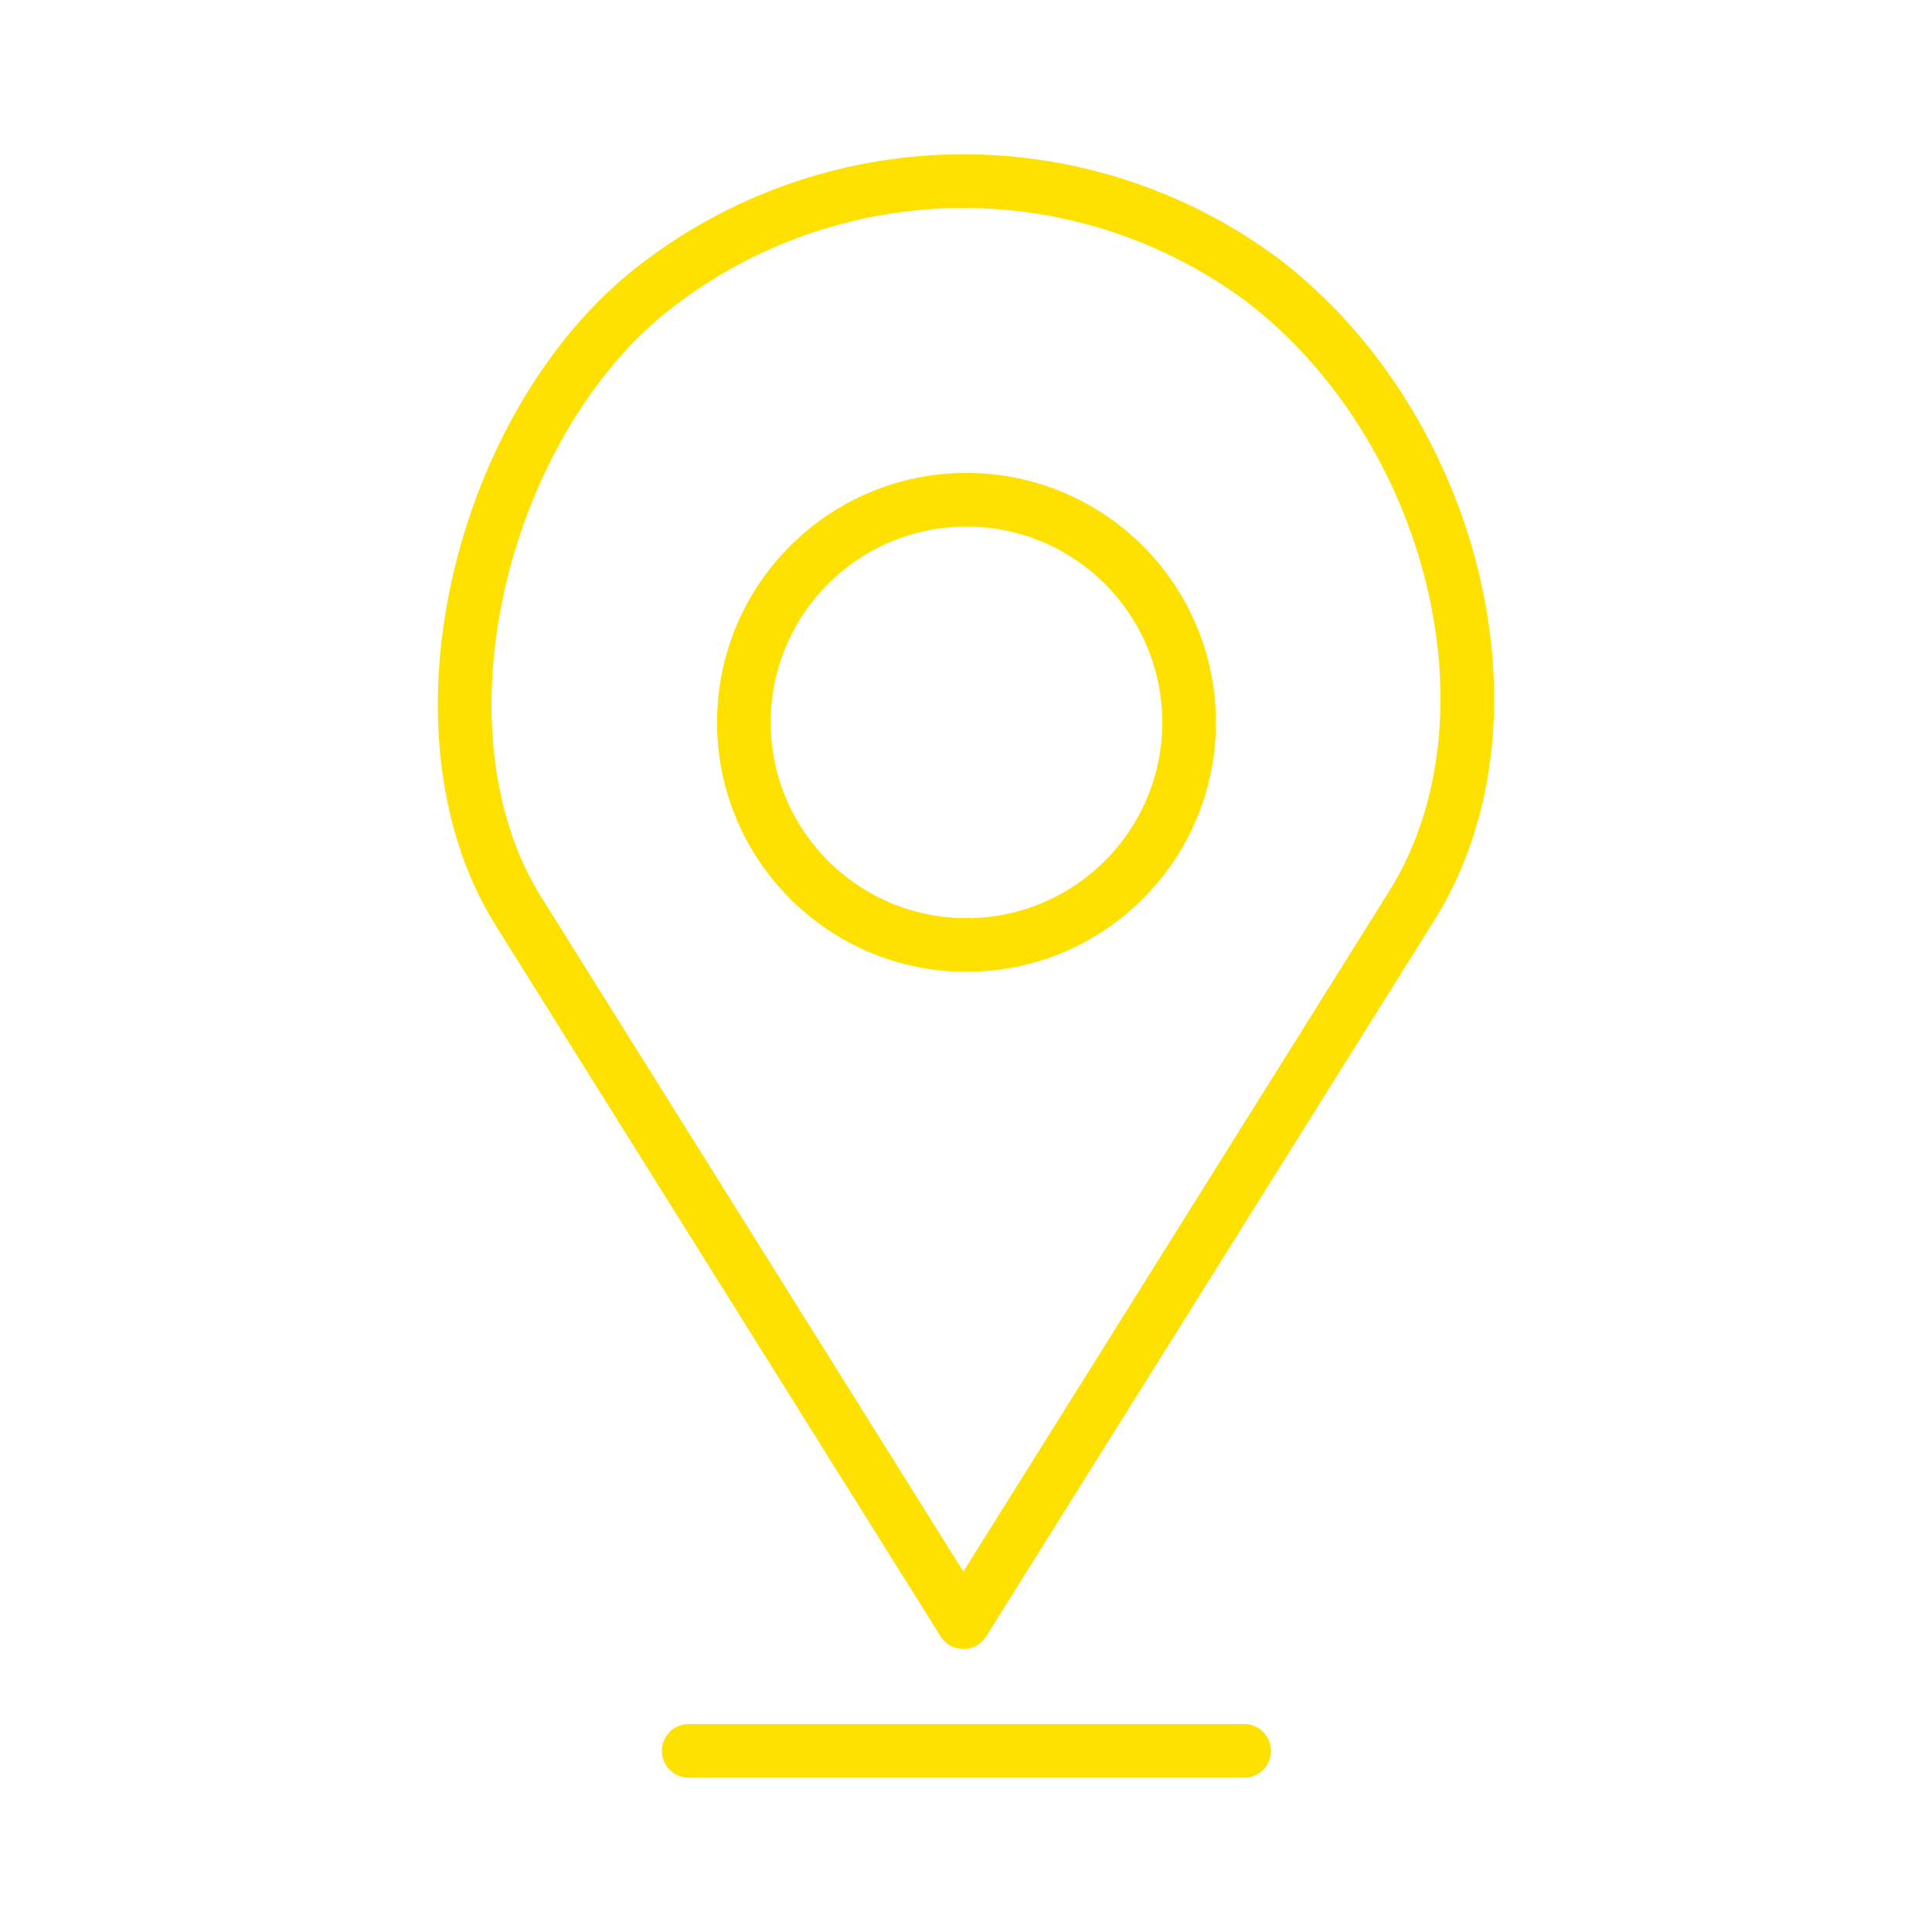 <?xml version="1.0" encoding="UTF-8"?> <svg xmlns="http://www.w3.org/2000/svg" width="36" height="36" viewBox="0 0 36 36" fill="none"> <path d="M12.833 32.625H23.183M9.664 16.985C7.485 13.503 9.055 7.63 12.378 5.217C13.99 4.021 15.944 3.375 17.951 3.375C19.958 3.375 21.912 4.021 23.524 5.217C27.074 7.933 28.483 13.398 26.304 16.88L17.951 30.227L9.664 16.985Z" stroke="#FFE100" stroke-linecap="round" stroke-linejoin="round"></path> <path d="M18.009 17.608C20.3 17.608 22.157 15.751 22.157 13.46C22.157 11.169 20.3 9.312 18.009 9.312C15.718 9.312 13.861 11.169 13.861 13.46C13.861 15.751 15.718 17.608 18.009 17.608Z" stroke="#FFE100" stroke-linecap="round" stroke-linejoin="round"></path> </svg> 
